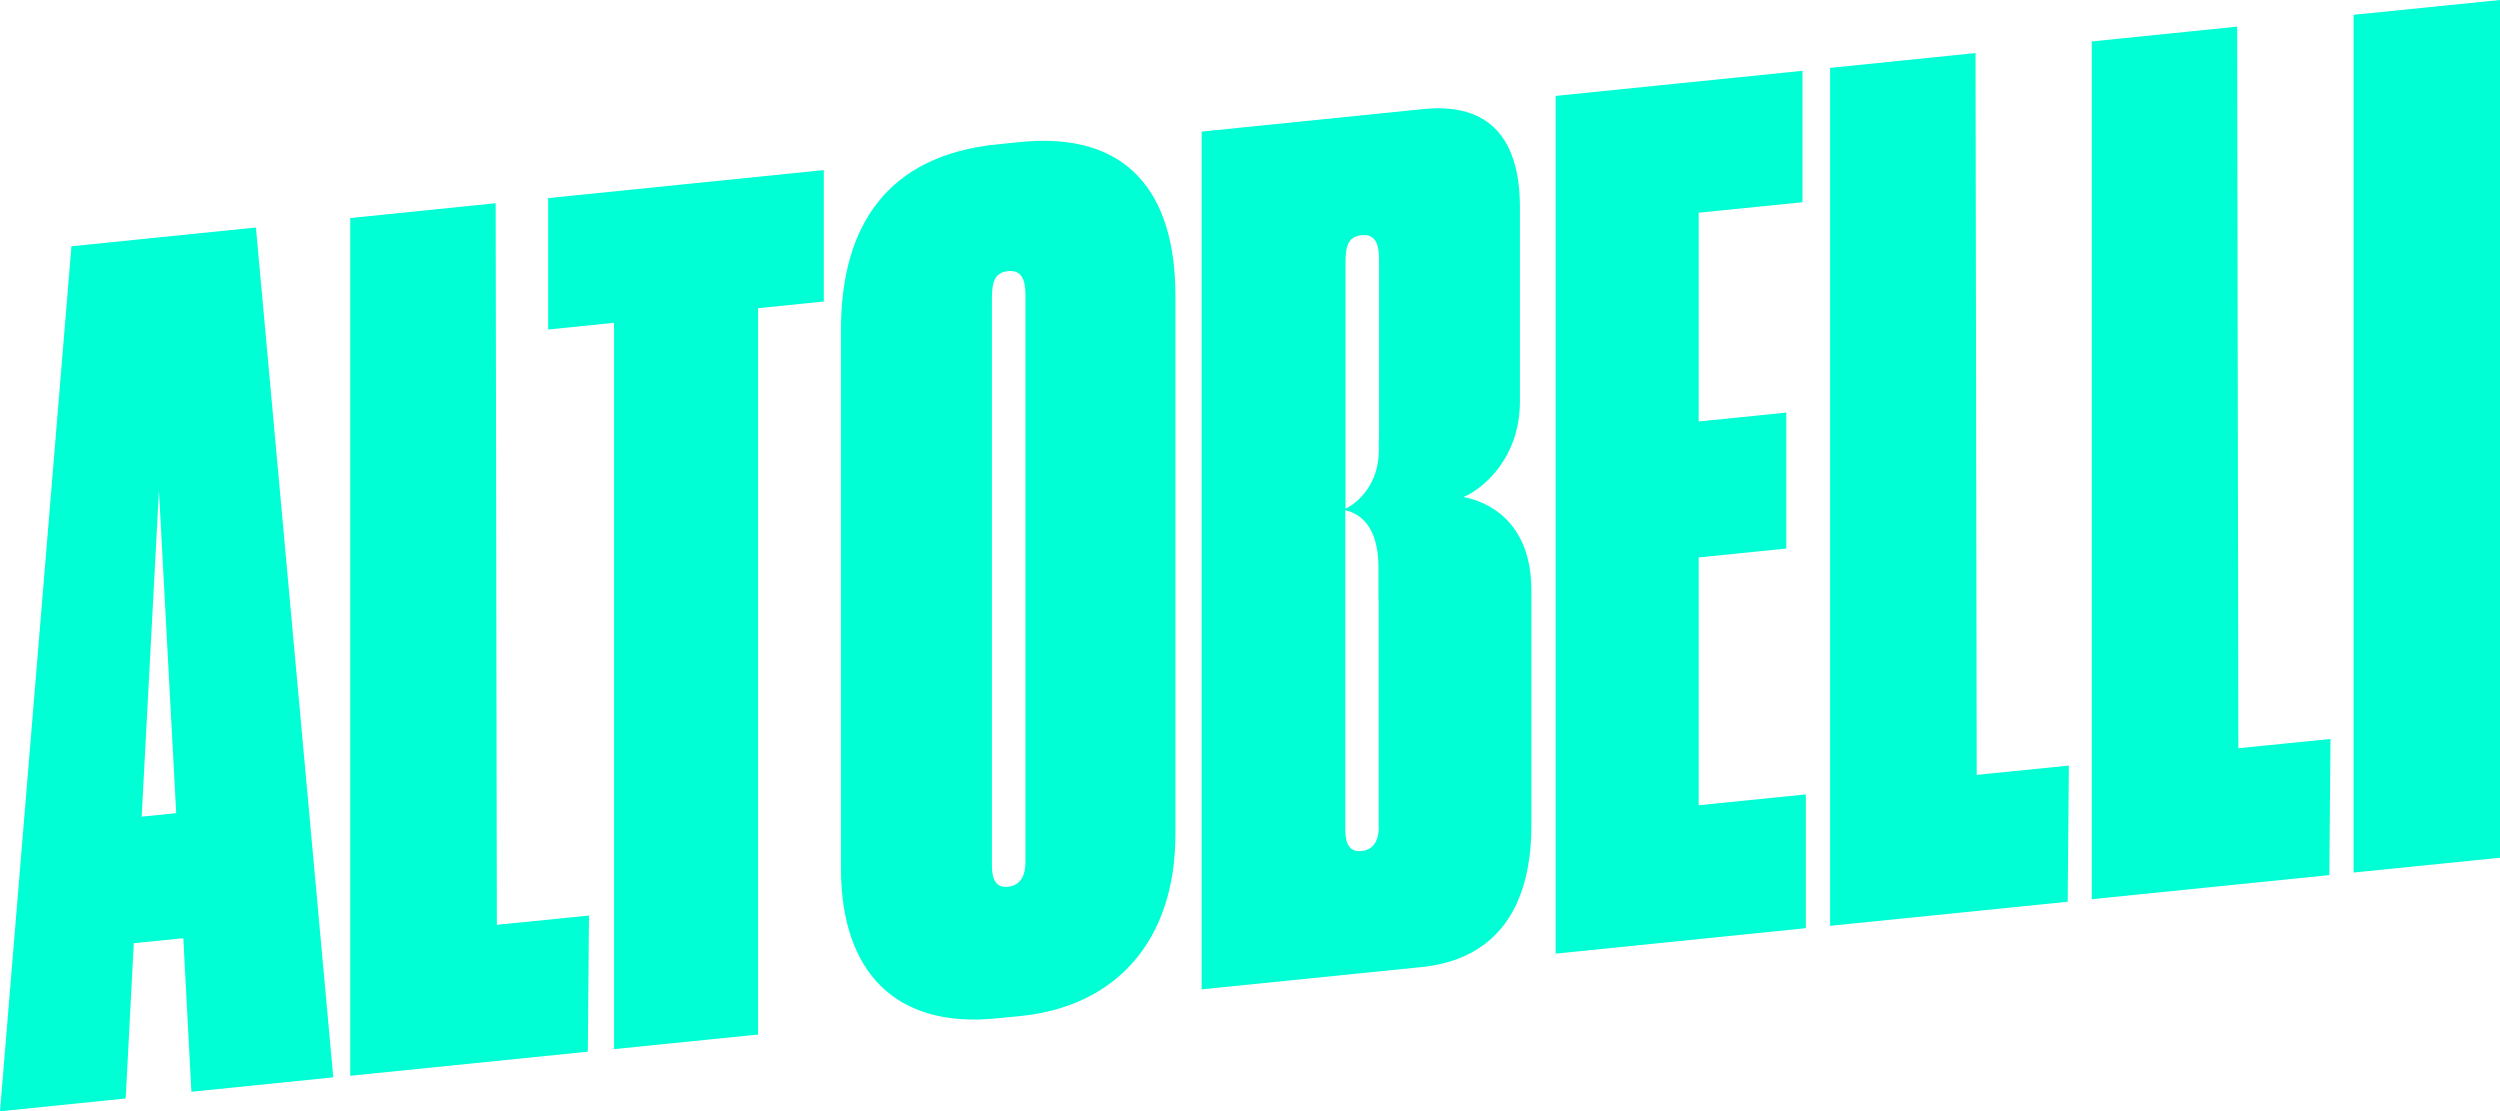 <?xml version="1.0" encoding="UTF-8"?>
<svg id="Ebene_2" data-name="Ebene 2" xmlns="http://www.w3.org/2000/svg" viewBox="0 0 126.7 56.32">
  <defs>
    <style>
      .cls-1 {
        fill: #00ffd4;
      }
    </style>
  </defs>
  <g id="Ebene_1-2" data-name="Ebene 1">
    <g>
      <g>
        <path class="cls-1" d="M9.29,47.55l-2.51.25-.41,7.87-6.37.65L3.62,12.48l9.35-.95,3.92,43.07-7.19.73-.41-7.79ZM8.06,24.77l-.88,16.62,1.75-.18-.88-16.45Z"/>
        <path class="cls-1" d="M25.12,10.3l.06,36.57,4.67-.47-.06,6.9-12.04,1.22V11.05l7.36-.75Z"/>
        <path class="cls-1" d="M31.11,16.36l-3.33.34v-6.66l13.97-1.42v6.66l-3.33.34v36.81l-7.3.74V16.36Z"/>
        <path class="cls-1" d="M59.57,42.28c0,5.43-3.04,8.72-7.83,9.21l-1.23.12c-5.08.52-7.89-2.3-7.89-7.61v-27.29c0-5.32,2.4-8.83,7.89-9.39l1.17-.12c5.49-.56,7.89,2.59,7.89,7.79v27.29ZM51.97,14.94c0-.82-.23-1.26-.88-1.2-.64.07-.82.49-.82,1.37v28.75c0,.76.23,1.14.82,1.08.58-.06.88-.5.88-1.26V14.94Z"/>
        <path class="cls-1" d="M91.35,3.59v6.66l-5.26.53v10.58l4.44-.45v6.89l-4.44.45v12.56l5.43-.55v6.78l-12.68,1.29V4.86l12.5-1.27Z"/>
        <path class="cls-1" d="M100.12,2.7l.06,36.57,4.67-.47-.06,6.9-12.04,1.22V3.44l7.36-.75Z"/>
        <path class="cls-1" d="M113.38,1.35l.06,36.57,4.67-.47-.06,6.9-12.04,1.22V2.1l7.36-.75Z"/>
        <path class="cls-1" d="M126.7,43.47l-7.42.75V.75l7.42-.75v43.47Z"/>
      </g>
      <path class="cls-1" d="M74.17,25.19c.94-.39,2.86-1.93,2.86-4.85v-9.82c0-3.92-1.93-5.3-4.91-4.99l-11.22,1.14v43.47l11.16-1.13c3.62-.37,5.55-2.84,5.55-7.17v-11.92c0-3.5-2.22-4.51-3.45-4.73ZM69.88,41.87c0,.76-.29,1.2-.88,1.26-.58.06-.82-.33-.82-1.08v-16.19c.75.17,1.68.81,1.68,2.9v1.61h.01v11.51ZM69.88,22.26h0v.57c0,1.73-1.09,2.67-1.69,2.95v-12.49c0-.88.17-1.3.82-1.37.64-.07.88.38.88,1.2v9.14Z"/>
    </g>
  </g>
</svg>